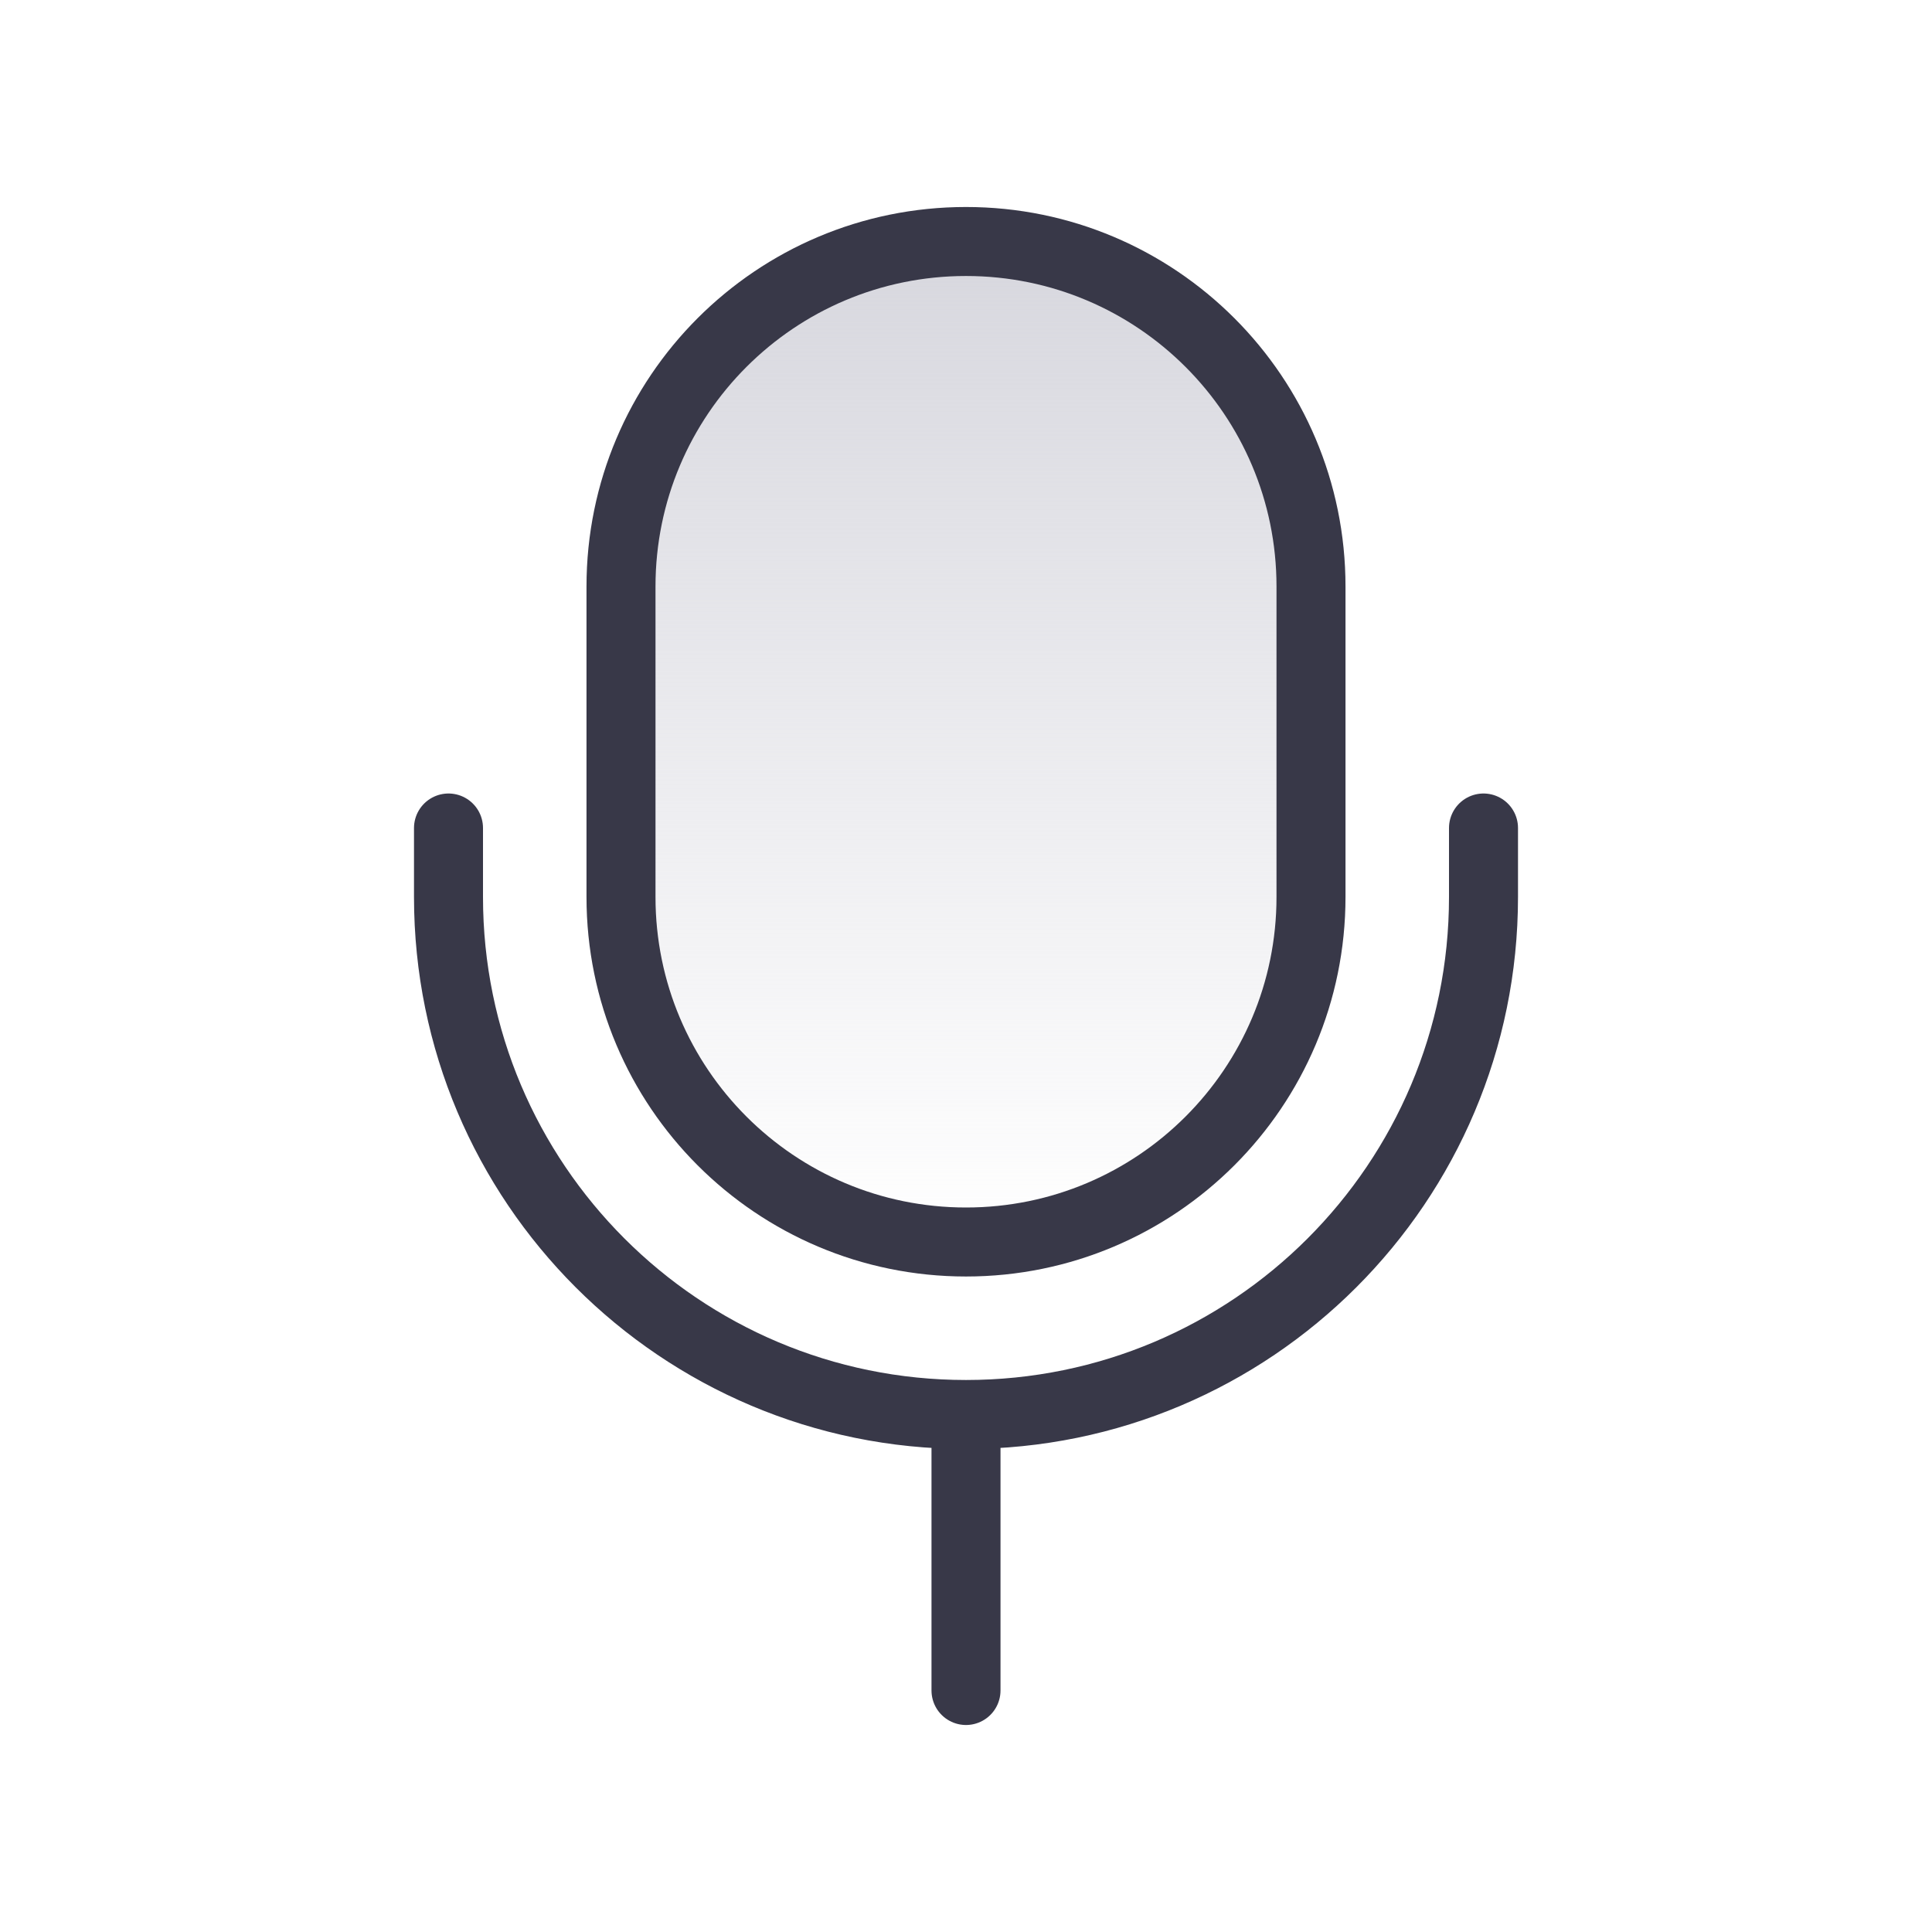 <svg width="56" height="56" viewBox="0 0 56 56" fill="none" xmlns="http://www.w3.org/2000/svg">
<g id="Frame 121">
<path id="Rectangle 792" d="M18 17C18 11.477 22.477 7 28 7C33.523 7 38 11.477 38 17V26C38 31.523 33.523 36 28 36C22.477 36 18 31.523 18 26V17Z" fill="url(#paint0_linear_1013_445)" stroke="#383848" stroke-width="2" stroke-linejoin="round"/>
<path id="Vector 130" d="M13 24V26C13 34.284 19.716 41 28 41V41M43 24V26C43 34.284 36.284 41 28 41V41M28 41V49" stroke="#383848" stroke-width="2" stroke-linecap="round" stroke-linejoin="round"/>
</g>
<defs>
<linearGradient id="paint0_linear_1013_445" x1="28" y1="7" x2="28" y2="36" gradientUnits="userSpaceOnUse">
<stop stop-color="#D7D7DE"/>
<stop offset="1" stop-color="#D7D7DE" stop-opacity="0"/>
</linearGradient>
</defs>
</svg>
